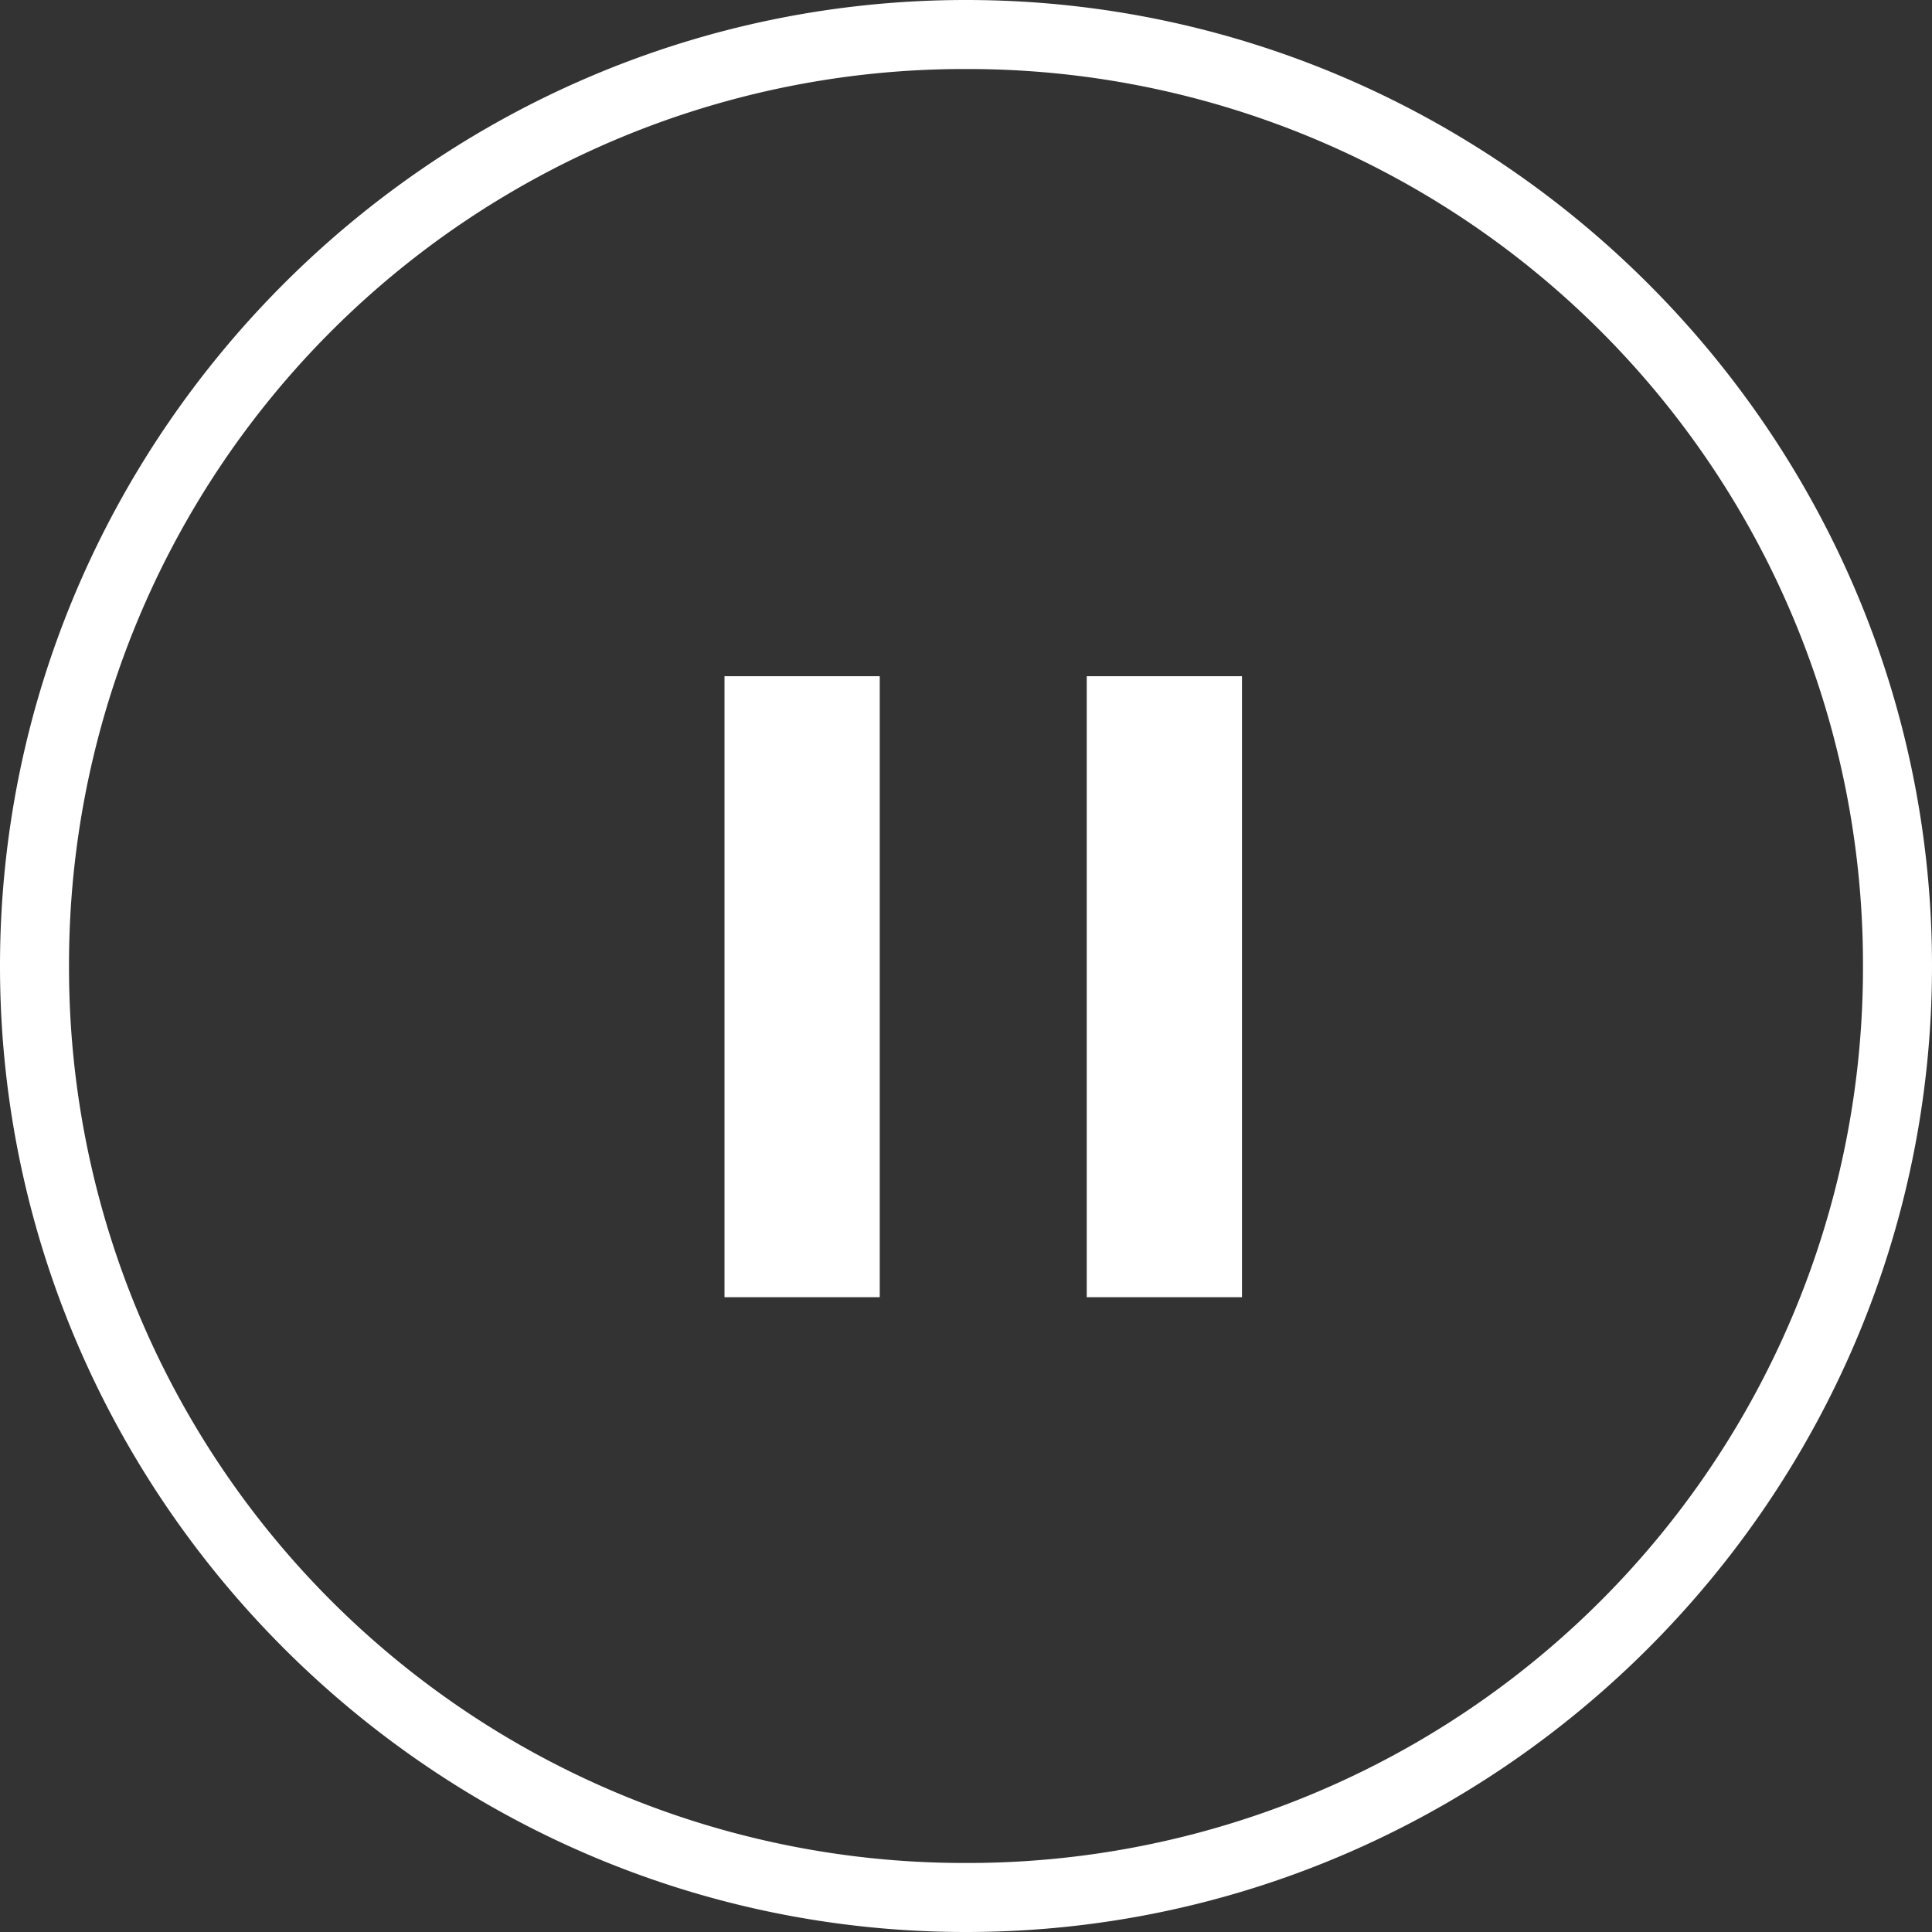 <svg xmlns="http://www.w3.org/2000/svg" xmlns:xlink="http://www.w3.org/1999/xlink" width="40" height="40"><rect width="100%" height="100%" fill="#333333" stroke="none"/><g fill="none" fill-rule="evenodd"><g transform="translate(-25 -779)"><g transform="translate(25 779)"><circle cx="20" cy="20" r="15" opacity=".35"/><g fill="#FFF"><g transform="translate(15 14)"><path d="M7.5 0h3.214v12.857H7.5zM0 0h3.214v12.857H0z"/></g><path fill-rule="nonzero" d="M20 1.429A18.534 18.534 0 0138.571 20 18.534 18.534 0 0120 38.571 18.534 18.534 0 011.429 20 18.534 18.534 0 0120 1.429zM20 0C9 0 0 9 0 20s9 20 20 20 20-9 20-20S31 0 20 0z"/></g></g></g></g></svg>